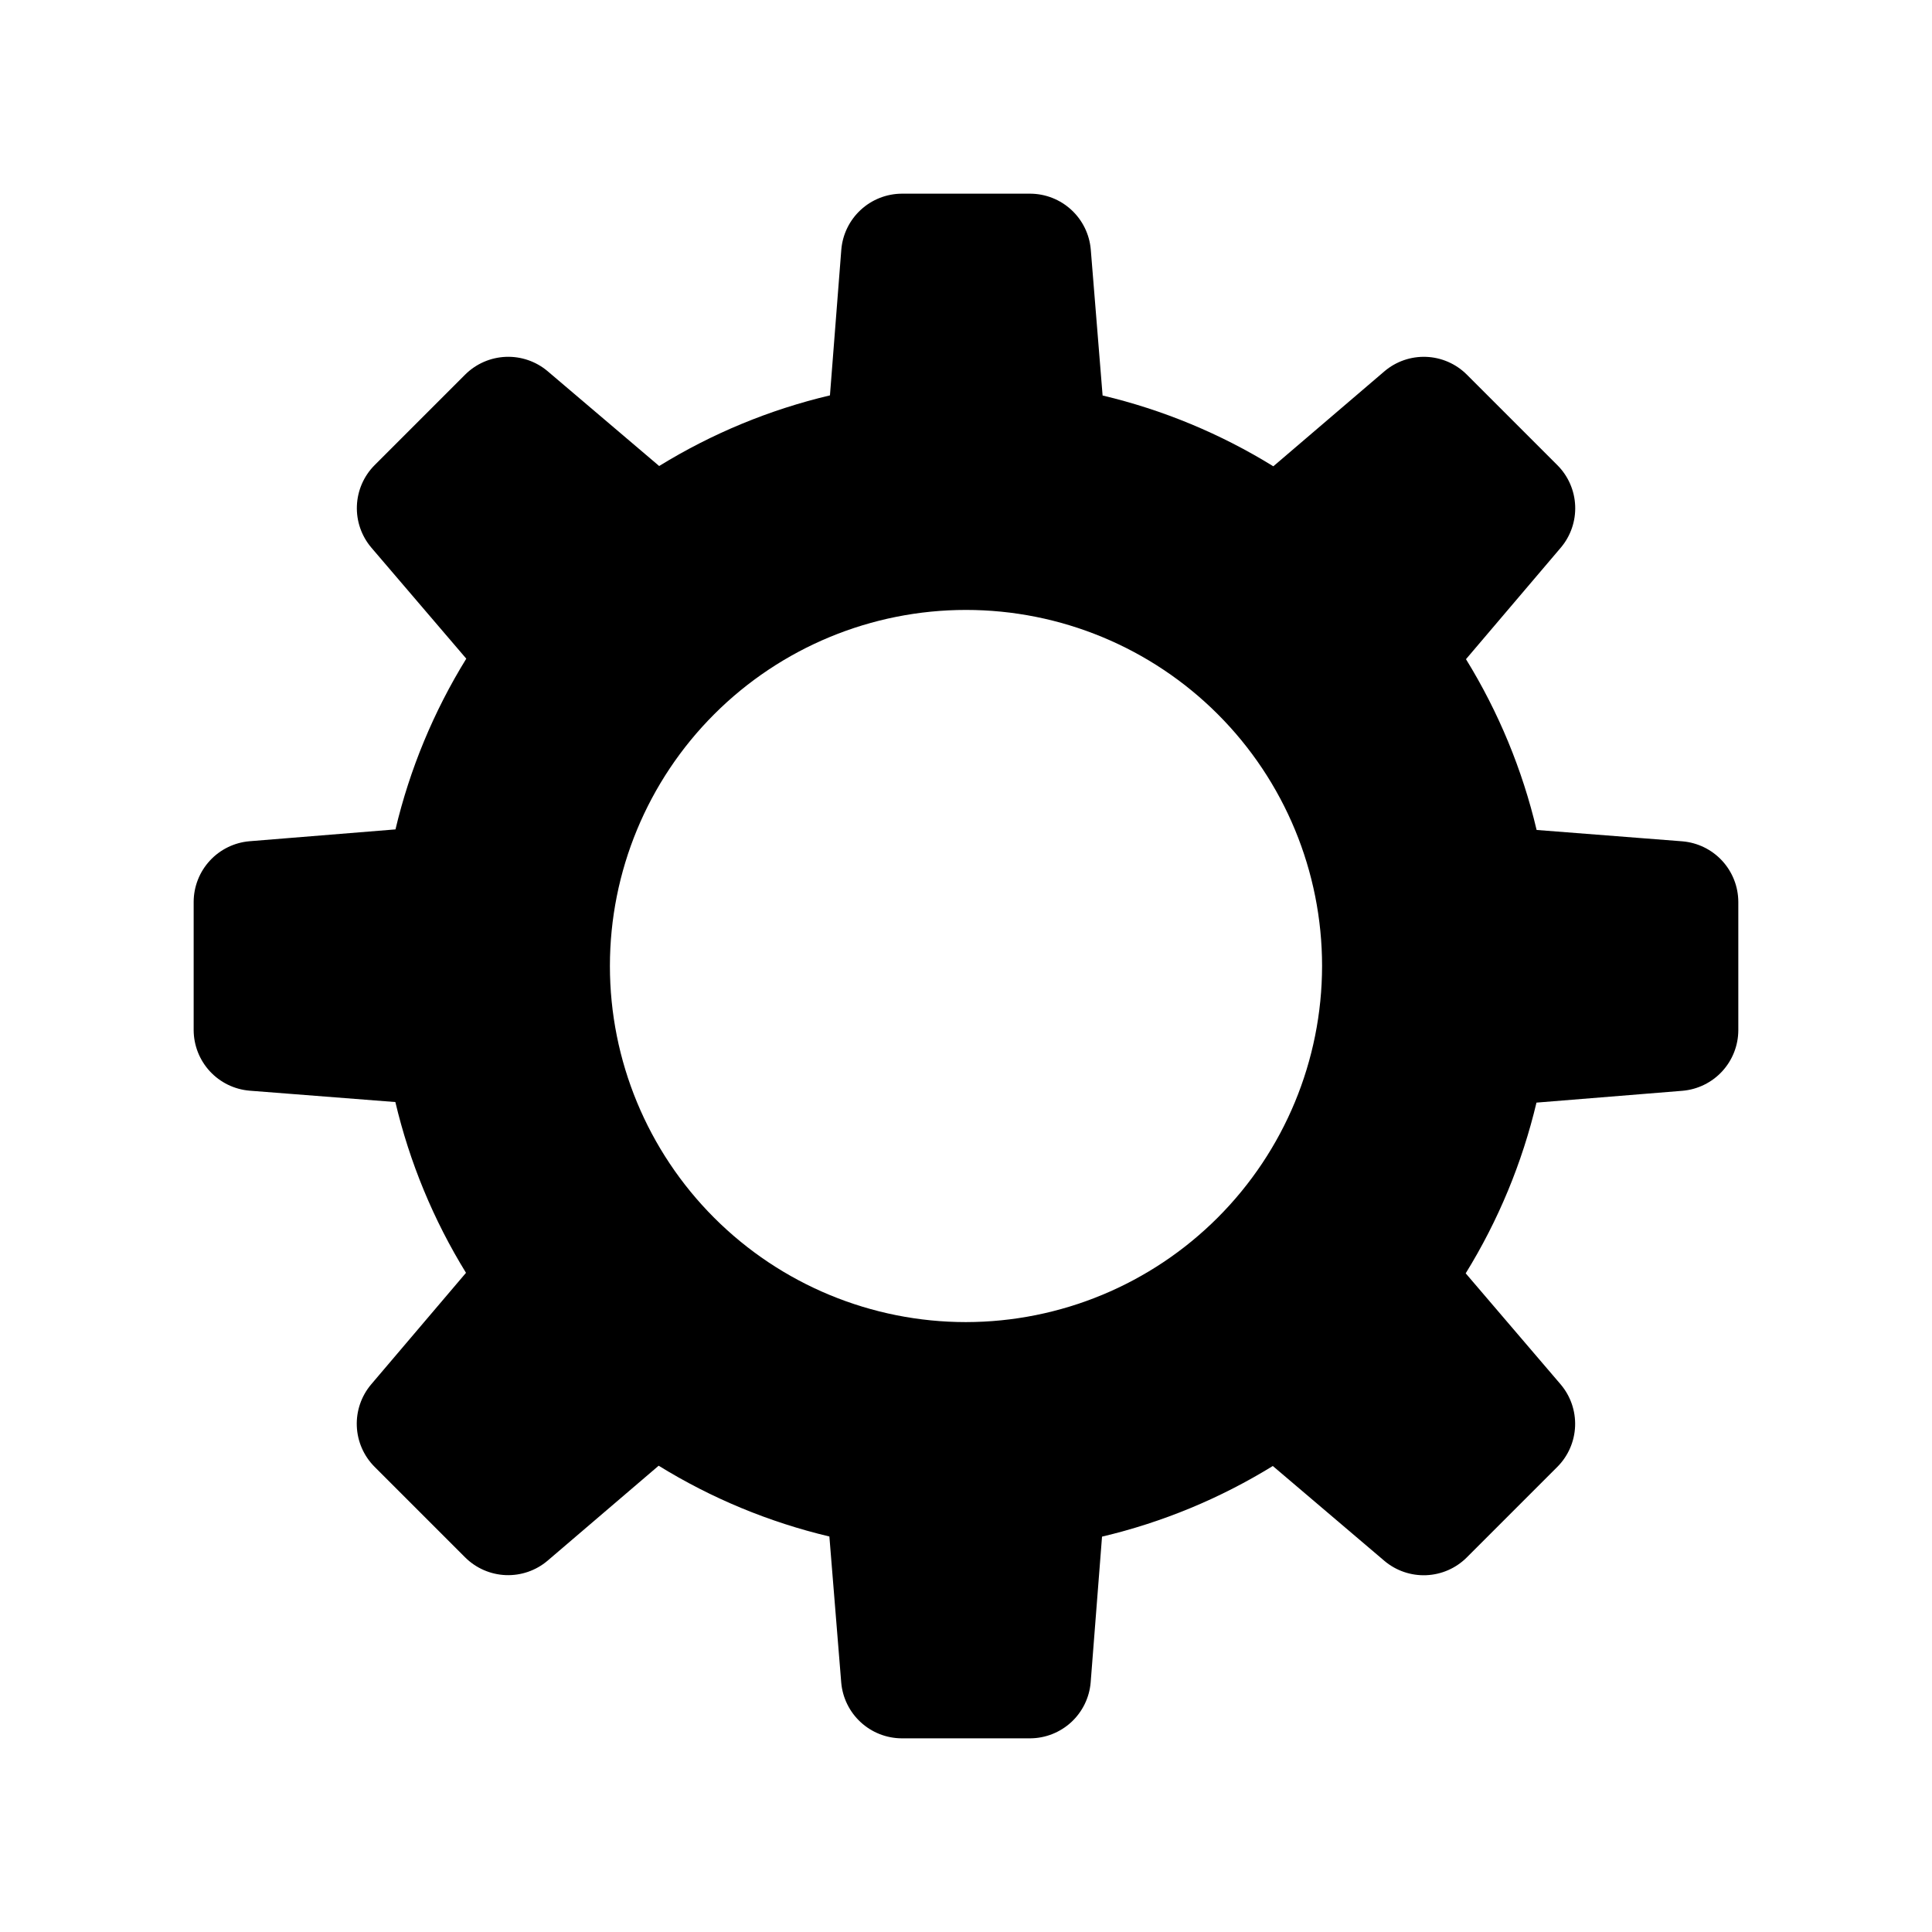<?xml version="1.0" encoding="UTF-8"?>
<!-- Uploaded to: SVG Repo, www.svgrepo.com, Generator: SVG Repo Mixer Tools -->
<svg fill="#000000" width="800px" height="800px" version="1.1" viewBox="144 144 512 512" xmlns="http://www.w3.org/2000/svg">
 <path d="m589.86 366.96-38.641-3.012c-3.777-15.992-10.098-31.27-18.719-45.258l25.152-29.586 0.004-0.004c2.598-3.082 3.945-7.031 3.781-11.059-0.16-4.031-1.828-7.856-4.668-10.719l-24.078-24.078c-2.867-2.848-6.699-4.516-10.738-4.672s-7.992 1.211-11.07 3.832l-29.441 25.172v-0.004c-13.98-8.633-29.254-14.969-45.242-18.762l-3.137-38.715c-0.352-4.016-2.188-7.758-5.152-10.488-2.965-2.734-6.844-4.258-10.875-4.281h-34.051c-4.039 0.023-7.926 1.555-10.891 4.297-2.969 2.746-4.801 6.5-5.137 10.527l-3.012 38.629c-15.992 3.781-31.27 10.102-45.258 18.719l-29.59-25.152c-3.086-2.594-7.031-3.941-11.059-3.777-4.031 0.164-7.852 1.824-10.719 4.66l-24.078 24.078c-2.844 2.871-4.504 6.703-4.66 10.742-0.156 4.035 1.207 7.984 3.82 11.066l25.172 29.441h-0.004c-8.633 13.98-14.969 29.258-18.762 45.242l-38.715 3.141c-4.016 0.348-7.758 2.188-10.488 5.152-2.734 2.965-4.258 6.844-4.281 10.875v34.047c0.023 4.039 1.555 7.926 4.297 10.895 2.746 2.965 6.5 4.797 10.527 5.133l38.629 3.012c3.781 15.992 10.102 31.27 18.719 45.258l-25.152 29.59c-2.602 3.086-3.949 7.031-3.785 11.062 0.164 4.027 1.828 7.852 4.668 10.715l24.078 24.078c2.871 2.844 6.703 4.508 10.742 4.664 4.035 0.156 7.984-1.207 11.066-3.82l29.441-25.172c13.98 8.633 29.254 14.965 45.242 18.758l3.141 38.719c0.348 4.016 2.188 7.758 5.152 10.492 2.965 2.731 6.844 4.258 10.875 4.277h34.047c4.039-0.02 7.926-1.555 10.895-4.297 2.965-2.742 4.797-6.5 5.133-10.523l3.012-38.633c15.992-3.777 31.27-10.098 45.258-18.719l29.586 25.152 0.004 0.004c3.086 2.598 7.031 3.949 11.062 3.785 4.027-0.164 7.852-1.828 10.715-4.672l24.078-24.078c2.844-2.871 4.508-6.703 4.664-10.738 0.156-4.039-1.207-7.988-3.82-11.07l-25.172-29.441c8.633-13.98 14.965-29.254 18.758-45.242l38.719-3.137c4.016-0.352 7.758-2.188 10.492-5.152 2.731-2.965 4.258-6.844 4.277-10.875v-34.051c-0.02-4.039-1.551-7.922-4.293-10.891-2.742-2.965-6.496-4.797-10.52-5.137zm-189.86 127.41c-25.027 0-49.031-9.941-66.727-27.637-17.699-17.699-27.641-41.699-27.641-66.727s9.941-49.031 27.641-66.727c17.695-17.699 41.699-27.641 66.727-27.641s49.027 9.941 66.727 27.641c17.695 17.695 27.637 41.699 27.637 66.727-0.027 25.016-9.98 49-27.672 66.691s-41.676 27.645-66.691 27.672z"/>
</svg>